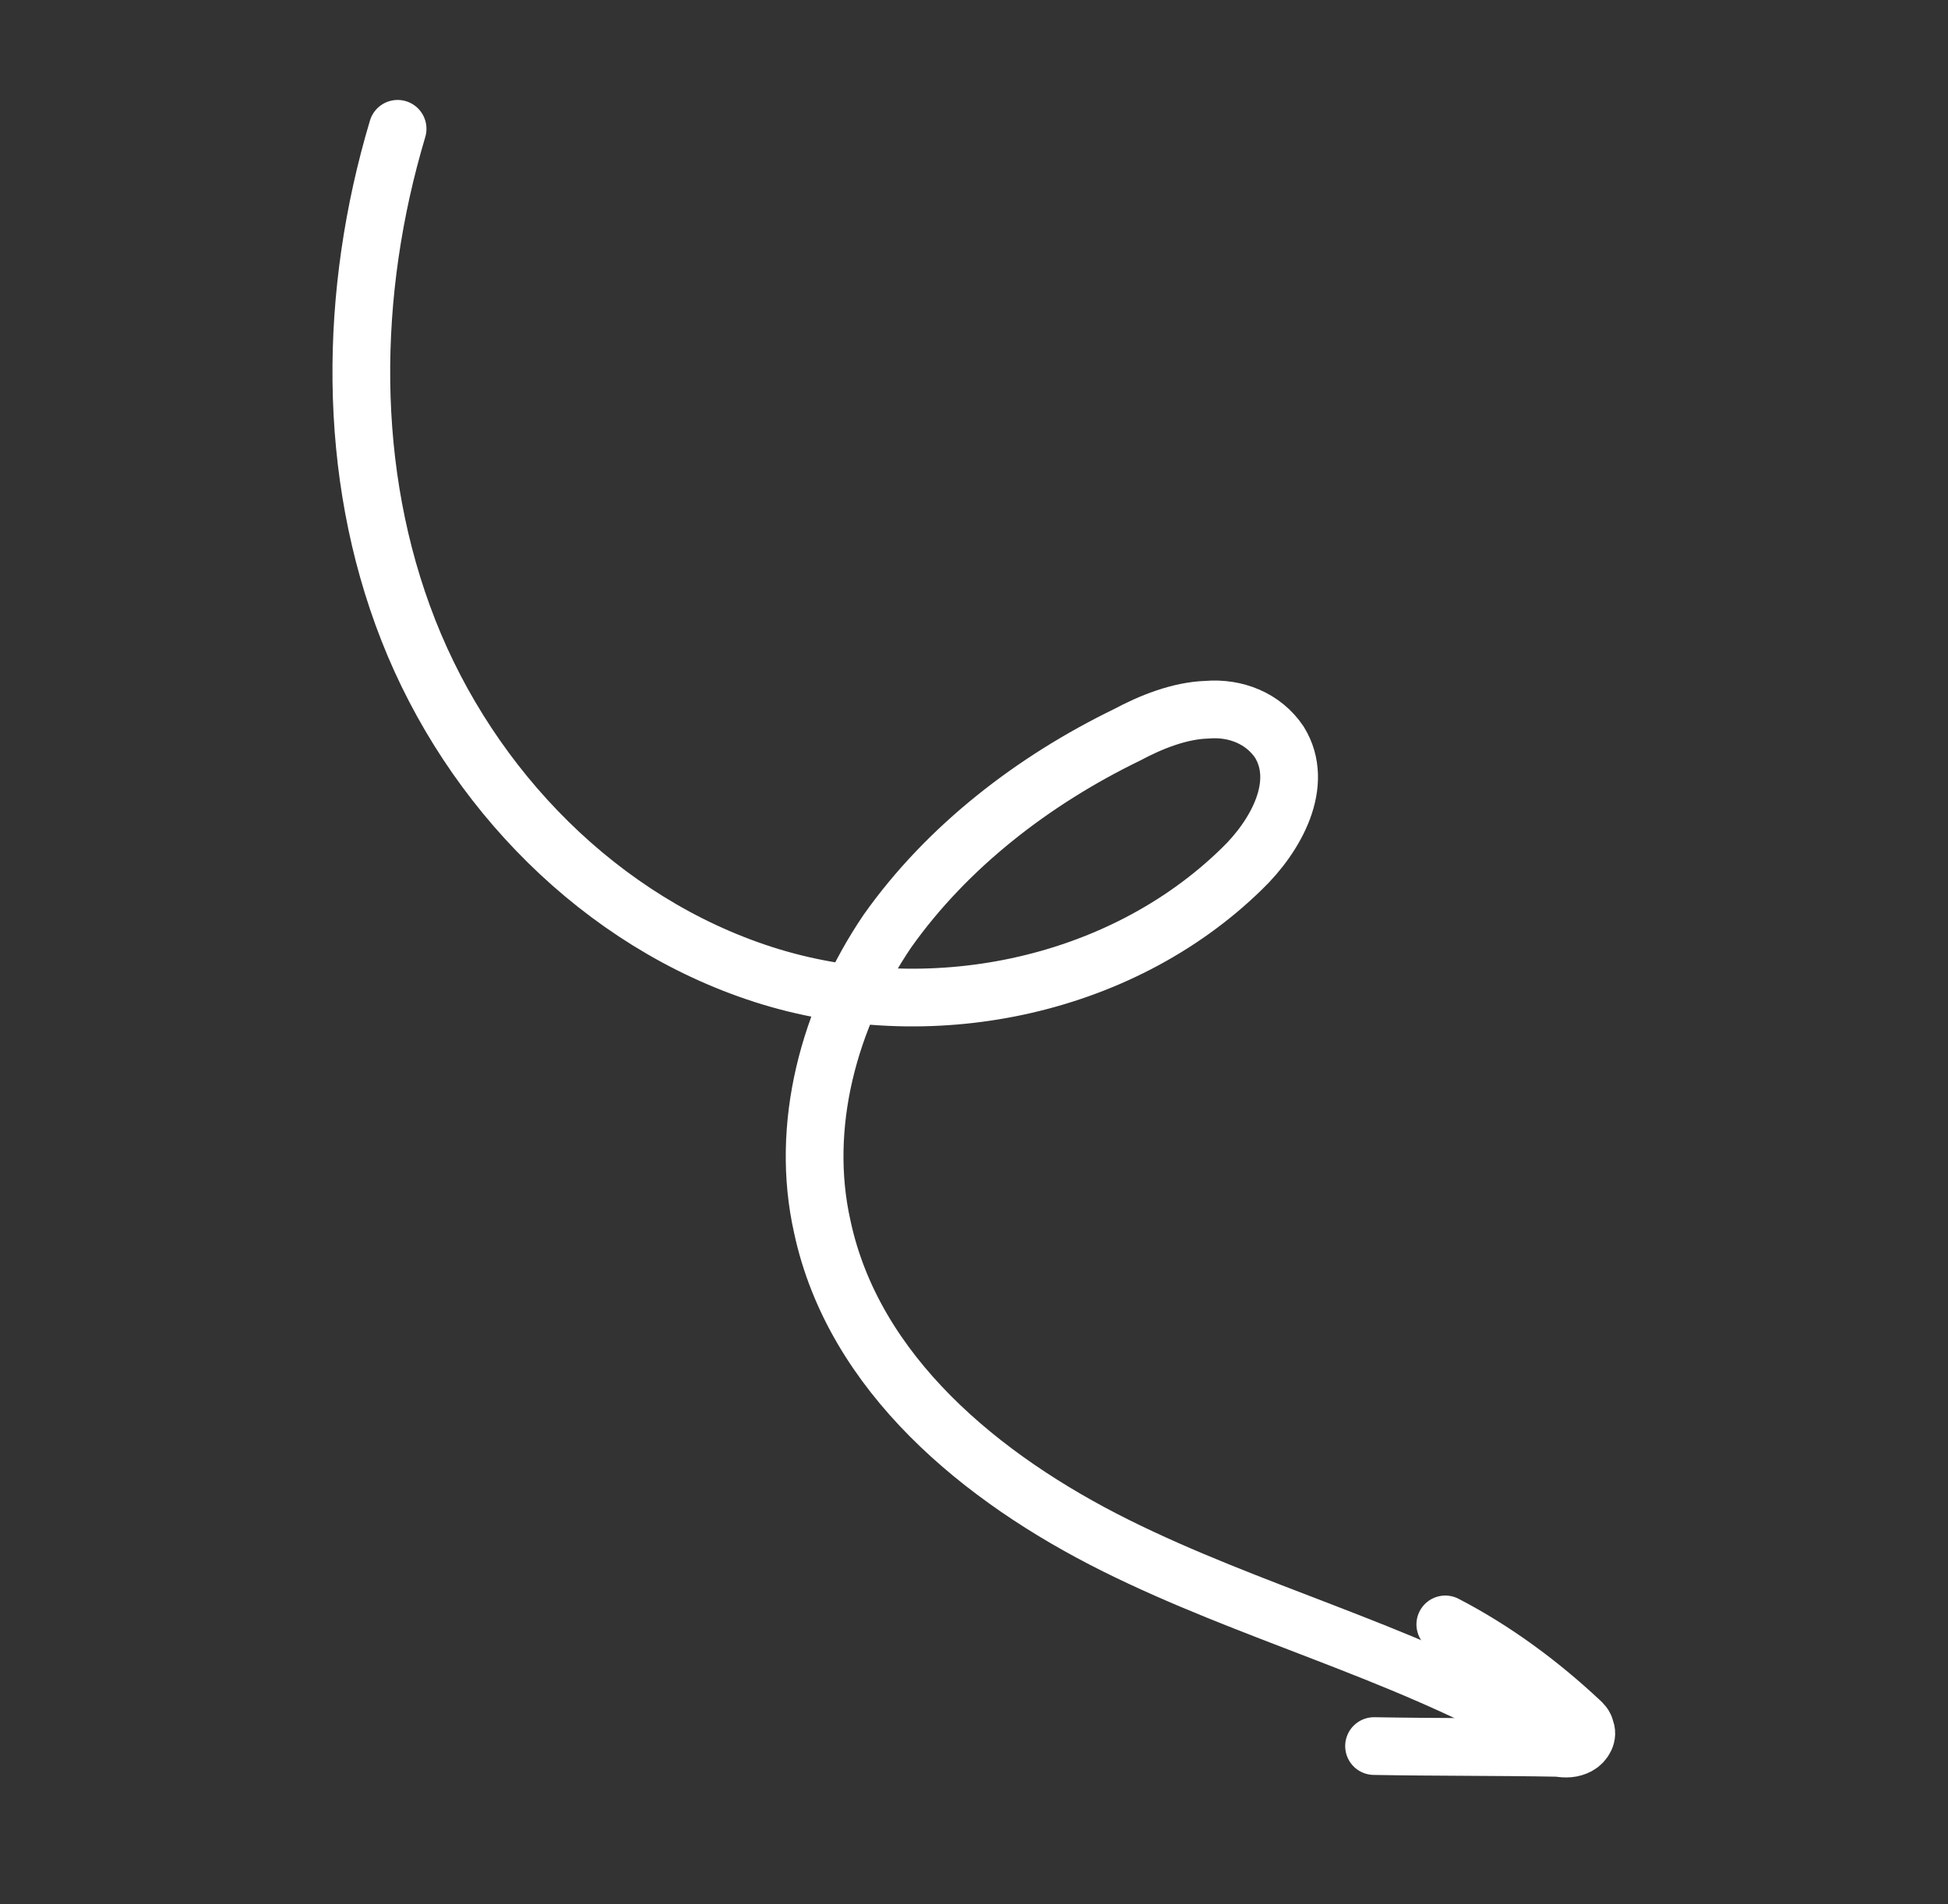 <svg width="135" height="132" viewBox="0 0 135 132" fill="none" xmlns="http://www.w3.org/2000/svg">
<rect x="0" y="0" width="135" height="132" fill="#333333" stroke="none"/>
<path d="M27.555 8.928C24.174 20.247 23.991 32.723 28.303 43.696C32.616 54.669 41.63 63.923 52.915 67.552C64.201 71.18 77.53 68.562 86.059 60.226C88.423 57.952 90.434 54.326 88.666 51.447C87.565 49.805 85.644 49.026 83.644 49.194C81.746 49.253 79.763 50.049 78.099 50.939C71.643 54.076 65.65 58.665 61.486 64.558C57.43 70.554 55.421 78.057 56.985 85.029C59.166 95.231 68.019 102.498 77.328 107.132C86.636 111.766 96.839 114.381 106.056 119.541" stroke="white" stroke-width="4" stroke-miterlimit="10" stroke-linecap="round"/>
<path d="M100.162 112.596C103.588 114.375 106.712 116.687 109.528 119.323C109.637 119.425 109.853 119.628 109.859 119.837C110.081 120.249 109.78 120.783 109.364 121.005C108.948 121.228 108.526 121.241 107.996 121.153C103.773 121.076 99.447 121.106 95.224 121.029" stroke="white" stroke-width="4" stroke-miterlimit="10" stroke-linecap="round"/>
</svg>
